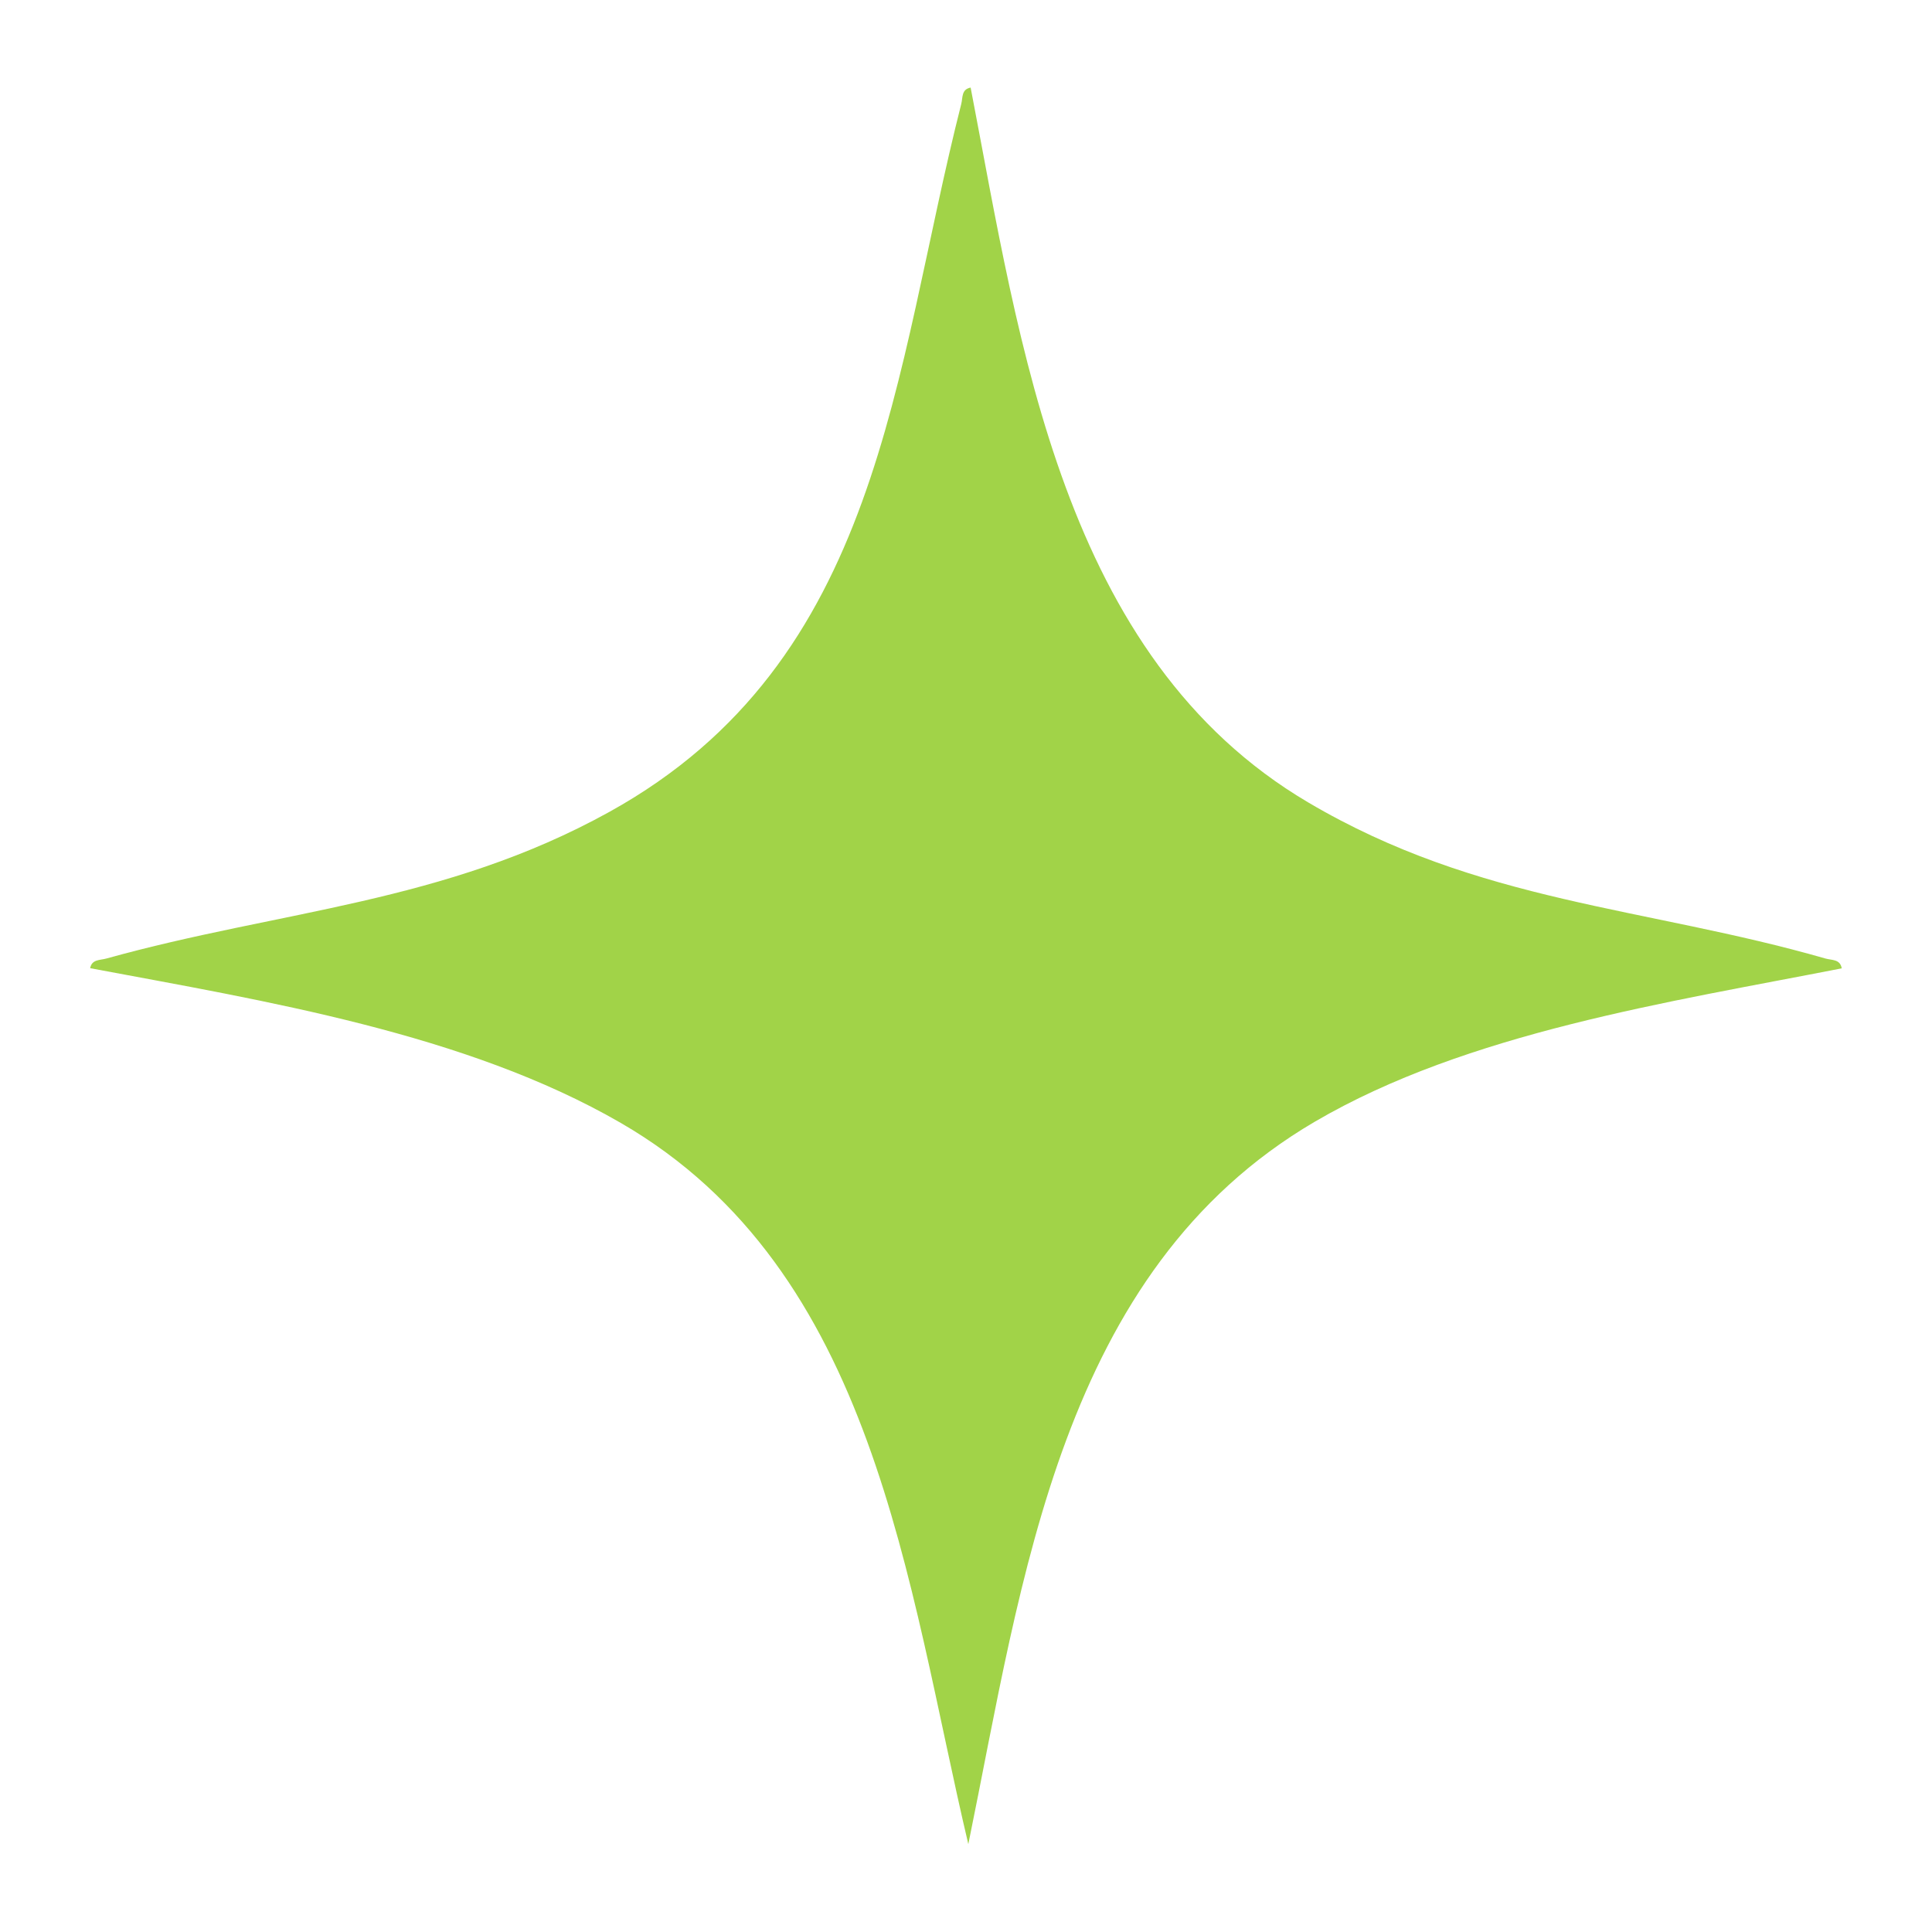 <?xml version="1.0" encoding="UTF-8"?>
<svg id="Layer_1" data-name="Layer 1" xmlns="http://www.w3.org/2000/svg" viewBox="0 0 150 150">
  <defs>
    <style>
      .cls-1 {
        fill: #a1d348;
      }
    </style>
  </defs>
  <path class="cls-1" d="M143,75.18c-13.35,2.62-29.06,4.97-40.92,11.91-19.78,11.59-22.69,35.57-26.9,56.09-4.78-20.23-7.19-44.55-26.99-56-12.03-6.96-27.66-9.47-41.19-12.01.13-.7.76-.61,1.26-.75,13.5-3.76,26.2-4.27,39.06-11.39,21.17-11.72,22.01-34.12,27.31-54.95.13-.51,0-1.14.73-1.28,3.85,19.98,7.08,44.22,26.21,55.5,13.27,7.83,26.17,8.1,40.16,12.12.5.14,1.13.04,1.26.75h0Z"/>
</svg>